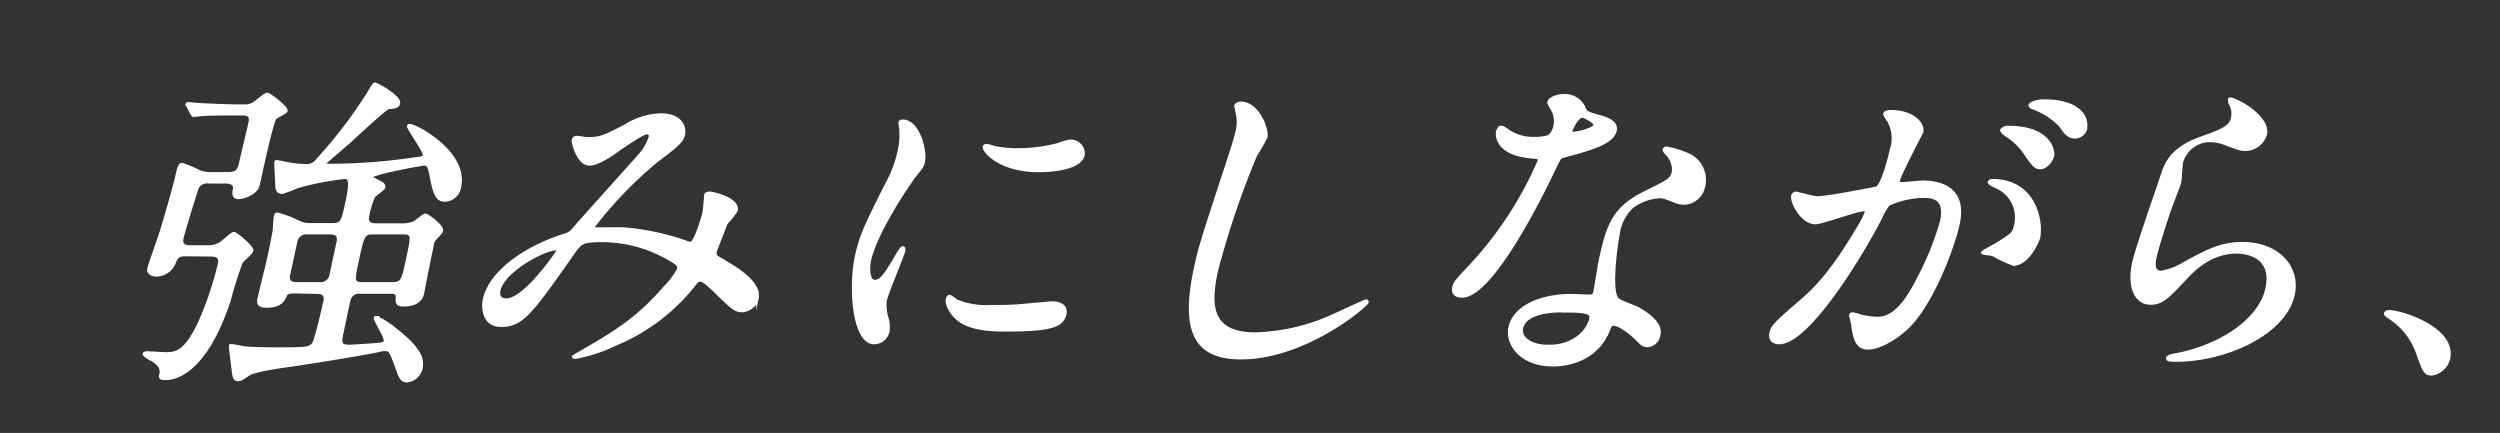 <svg xmlns="http://www.w3.org/2000/svg" viewBox="0 0 358 62"><rect x="0" y="0" width="358" height="62" fill="#333333" stroke="none"/><defs><style>.cls-1{fill:#fff;stroke:#fff;stroke-miterlimit:10;stroke-width:0.36px;}.cls-2{fill:none;}</style></defs><g id="レイヤー_1" data-name="レイヤー 1"><path class="cls-1" d="M26.61,36.52c-1.17,0-1.3.37-1.58,1a2.85,2.85,0,0,1-2.61,1.91c-.53,0-1.31-.23-1.15-1,.08-.37,1.21-3.6,1.45-4.25.82-2.47,2.29-7.7,2.55-8.91.17-.8.39-1.78.77-1.78a16.14,16.14,0,0,1,2.42,1,4.12,4.12,0,0,0,1.64.33h2.58c1.07,0,1.49-.37,1.69-1.31s1.19-5,1.4-6-.38-1.16-1.07-1.16h-1c-1.22,0-3.12,0-4.74.09-.15,0-1.2.14-1.25.14s-.21-.19-.28-.28l-.55-1.08a.62.62,0,0,1-.08-.32c0-.1.07-.1.17-.1s1.43.14,1.72.14c.82.05,4,.19,5.47.19h1.07a2.21,2.21,0,0,0,1.09-.33c.33-.18,1.61-1.35,1.95-1.35s2.85,1.92,2.74,2.43c0,.23-1.45.84-1.6,1.07-.49.7-2.09,8.12-2.38,9.48s-2.26,1.91-2.85,1.91c-.87,0-.77-.7-.64-1.31s-.48-.93-1.21-.93H29.83a1.51,1.51,0,0,0-1.54.79c-.1.24-2,6.26-2.19,7.24-.13.61,0,1.17,1.11,1.17h2.58a3.19,3.19,0,0,0,1.7-.43c.32-.13,1.69-1.49,2-1.49s2.74,2,2.62,2.52c-.07.33-1.37,1.4-1.53,1.68A54.4,54.4,0,0,0,32.87,43c-3.5,10.59-7.93,11.25-9.14,11.25-.88,0-.84-.19-.73-.7.18-.84-.23-1.4-1.4-2.1-.13,0-1-.56-1-.75s.44-.23.54-.23,2.16.14,2.55.14c1.51,0,2.81-.14,4.84-4.39a48.08,48.08,0,0,0,2.84-8.4c.27-1.26-.71-1.26-1.2-1.26Zm15.46,5.32c-.29,0-1,0-1.17.47-.35.74-.68,1.58-2.78,1.58-1.31,0-1.15-.74-1.07-1.12.18-.84,1.22-5,1.43-6s.65-3,.77-4c0-.23.09-1.54.16-1.86s.21-.28.4-.28a16.55,16.55,0,0,1,3,1.16,3.71,3.71,0,0,0,1.74.33h3c1.41,0,1.48-.33,2.13-3.36.46-2.15.52-3.31-.26-3.31a39.43,39.43,0,0,0-6.91,1.35,18,18,0,0,1-2.07.79c-.59,0-.82-.28-.84-1.07,0-.51-.18-3-.13-3.27s.08-.14.13-.14c.24,0,1.31.24,1.55.28a15.34,15.34,0,0,0,2.57.28,1.87,1.87,0,0,0,1.72-.79,66.61,66.61,0,0,0,7.34-9.62c.69-1.16.75-1.26.9-1.26.34,0,3.64,1.87,3.45,2.76-.12.56-.52.61-1.52.7-.3,0-4.66,4-5.45,4.76-.54.47-3.65,3.13-3.66,3.17,0,.24.1.24,1.51.24a85.12,85.12,0,0,0,11.5-.94c.85-.09,1.15-.14,1.22-.46.11-.52-2.34-3.83-2.27-4.16,0-.14.18-.14.23-.14.92,0,8.21,3.92,7.17,8.78a2.25,2.25,0,0,1-2.13,2c-1.07,0-1.52-.66-2.05-3.6-.24-1.16-.34-1.58-1-1.58-.1,0-7.34,1.26-7.46,1.82,0,.09,0,.14.5.37,1,.51,1.37.65,1.27,1.12,0,.23-1.3,1.07-1.45,1.31a11.47,11.47,0,0,0-.84,2.8c-.12.56-.07,1.21,1.1,1.21h3.55a4.79,4.79,0,0,0,1.91-.28c.22-.09,1.37-1.12,1.66-1.12S63.4,32.36,63.27,33c0,.19-.19.42-.75,1s-.47.61-.8,2.15c-.18.84-1,4.95-1.17,5.88-.36,1.68-2.31,1.68-2.7,1.68-1.07,0-1.05-.33-1-1.26,0-.56-.56-.56-.9-.56H51.62a1.43,1.43,0,0,0-1.56.93c-.1.24-.84,3.88-1,4.62-.34,1.59-.45,2.1,1,2.1.49,0,3.75-.23,4.25-.28s.77-.18.82-.42c.12-.56-1.49-3-1.44-3.26s.18-.14.27-.14a11.88,11.88,0,0,1,2.74,1.77c3.59,2.8,3.9,4.29,3.63,5.55a2.33,2.33,0,0,1-2,1.82c-.83,0-1-.37-1.6-2.1-.8-2.14-.89-2.38-1.58-2.38a2.54,2.54,0,0,0-.75.1c-3,.65-11.67,2-13.74,2.28-1,.14-4.33.66-5,1.12-1.09.75-1.2.8-1.54.8-.58,0-.65-.37-.77-1.4s-.42-3.27-.39-3.41a.17.17,0,0,1,.18-.14c.29,0,1.6.28,1.88.33,1,.09,3,.14,4.69.14,4.53,0,4.6-.1,5.11-.66.37-.37,1.46-5.18,1.64-6,.1-.46.29-1.35-1.07-1.35Zm2-8.45a1.48,1.48,0,0,0-1.68,1.26l-1,4.62c-.1.47-.23,1.31,1.08,1.31h3.27a1.45,1.45,0,0,0,1.62-1.21l1-4.67c.15-.7.08-1.31-1.09-1.31Zm9.4,0c-1.41,0-1.48.33-2.25,3.88-.62,2.89-.71,3.31.7,3.31h4.29c1.36,0,1.46-.47,2.13-3.55.7-3.27.78-3.64-.58-3.64Z"/><path class="cls-1" d="M92.66,19.06c-.63,0-3,1.68-4,2.34-.75.56-2.94,2.14-4.21,2.14-1.8,0-2.45-3.31-2.42-3.45s.2-.47.49-.47,1.37.19,1.61.19c1.56,0,2.17-.09,5.47-1.87a10.28,10.28,0,0,1,5-1.54c3.21,0,3.49,2.1,3.34,2.8-.21,1-.77,1.54-3.78,3.78A57.67,57.67,0,0,0,85,32.46c-.05.23.28.28.42.28.64,0,3.37-.05,3.95,0a35.81,35.81,0,0,1,8.8,1.86,1.74,1.74,0,0,0,.74.19c.63,0,1.75-3.83,1.85-4.29s.23-2.43.27-2.62.4-.28.6-.28,4.22.75,3.83,2.57A13,13,0,0,1,104,32c0,.09-1.5,3.83-1.53,4-.13.6.13.75.87,1.17,1.68,1,5.64,3.17,5.12,5.6a2.42,2.42,0,0,1-2.18,1.77c-1,0-1.43-.37-4.24-3.17-.09,0-1.25-1.22-1.73-1.22s-.61.33-.81.56a28.06,28.06,0,0,1-11.4,8.64,22.29,22.29,0,0,1-5.66,1.86s-.39,0-.36-.14a11.75,11.75,0,0,1,1.06-.65c5.51-3.17,8.3-5,12-9.24a11.16,11.16,0,0,0,2-2.66c.09-.42.14-.65-2.27-1.92a19,19,0,0,0-8.51-2.1c-3,0-3.15.19-4.34,1.87-6,8.54-7.23,10.27-10.3,10.27-2.49,0-2.66-2.57-2.41-3.73.85-4,5.95-7.52,11.44-9.25a2.31,2.31,0,0,0,1.42-.93c1.49-1.73,9.48-10.55,9.81-11a7.56,7.56,0,0,0,1.09-2.1C93.13,19.39,93.05,19.06,92.66,19.06ZM71.5,41.56c-.17.79.1,1.35,1,1.35,2.68,0,7.32-6.86,7.36-7s0-.23-.15-.23C77.94,35.63,72.09,38.81,71.5,41.56Z"/><path class="cls-1" d="M125.26,40.25c.83,0,1.43-.74,3.12-3.64.47-.79.69-1.17.94-1.17s.14.47.12.57c-.11.51-2.41,6-2.65,7.09a7,7,0,0,0,.26,2.43,4.37,4.37,0,0,1,.14,2,2.09,2.09,0,0,1-2,1.59c-3,0-3.55-7.94-2.59-12.42.65-3,1.33-4.34,4.24-10.17a17.77,17.77,0,0,0,1.87-4.86,10.53,10.53,0,0,0,.23-3.31,4.83,4.83,0,0,1-.11-.84c0-.14.24-.23.44-.23,2.24,0,3.37,4.24,3,5.92-.11.52-.12.56-1.39,2.15-.74,1-5.44,7.84-6.34,12C124.3,38.85,124.48,40.25,125.26,40.25Zm27.29,4.67c-.39,1.82-2,2.38-8.79,2.38-4.77,0-6.32-1.17-7.14-2.1-.2-.23-1.2-1.45-1-2.33,0-.1.1-.47.34-.47s.85.56,1,.65a11.29,11.29,0,0,0,5,.8c1.27,0,3,0,4.27-.14.69-.05,4.17-.38,4.37-.38C152.51,43.33,152.67,44.36,152.55,44.92Zm2.61-22.73c-.49,2.29-5.9,2.29-6.48,2.29-5.51,0-7.91-2.85-7.78-3.46,0-.09.1-.23.39-.23s.69.19,1.29.33a16.73,16.73,0,0,0,3.25.28,22.48,22.48,0,0,0,5.51-.7c1.57-.52,1.73-.56,2.21-.52A1.83,1.83,0,0,1,155.16,22.19Z"/><path class="cls-1" d="M181.33,19.62a26.57,26.57,0,0,1-1.49,2.62,124,124,0,0,0-5.62,16.61c-1,4.72-1,8.92,5.53,8.92a28.41,28.41,0,0,0,10.75-2.43c.8-.33,4.92-2.29,5.12-2.29s.21.14.19.24c-.11.51-8.93,8-18.09,8-6.33,0-8.6-3.5-6.58-12.88.62-2.89.92-3.83,3.92-13,.52-1.54,1.79-5.37,2.07-6.68a5.36,5.36,0,0,0,.05-2.28c0-.14-.27-1.22-.26-1.27.07-.32.49-.46.78-.46C180.23,14.77,181.56,18.55,181.33,19.62Z"/><path class="cls-1" d="M222.63,18a3.26,3.26,0,0,0-.24-2.06c-.09-.23-.68-1.12-.64-1.3.12-.57,1.23-1,2.21-1A3.06,3.06,0,0,1,227,15.75c.17.33.62.51,2,.89.88.23,2.62.74,2.34,2.05-.39,1.77-3.29,2.61-7.48,3.73-.47.14-.55.28-1.34,1.92-1.09,2.33-8.67,18.11-13.15,18.11-1.32,0-1.33-.84-1.23-1.31.14-.65.34-.89,2.23-2.89a52.81,52.81,0,0,0,10-15.22c.09-.42-.24-.47-1-.51-5.65-.47-5-3.74-4.94-3.78s.17-.56.46-.56.34,0,1.19.6a6.28,6.28,0,0,0,3.54,1,6.79,6.79,0,0,0,2.2-.28A2.65,2.65,0,0,0,222.63,18Zm7.74,29.21c-1.51,4.06-5.43,5.09-8,5.09-4.62,0-6.69-3.08-6.19-5.41.66-3,4.46-4.62,8.84-4.62.39,0,2.17.09,2.51.09s.7,0,.8-.51c.15-.7.63-3.83.77-4.48,1.1-5.14,1.93-7.61,6.5-9.85,3.38-1.68,3.75-1.82,4-3a3.18,3.18,0,0,0-.86-2.38c-.35-.37-.51-.56-.47-.74a.38.38,0,0,1,.39-.24,13.45,13.45,0,0,1,2.71.8A4,4,0,0,1,244,26.72a3,3,0,0,1-2.82,2.42,3.3,3.3,0,0,1-1.08-.18c-1.71-.66-1.88-.75-2.47-.75a7.32,7.32,0,0,0-3.85,1.4,6.39,6.39,0,0,0-2,3.87c-.25,1.17-1.32,8.41-.07,9.39.37.32,2.5,1.07,2.89,1.3.91.52,3.41,2,3,3.74a1.82,1.82,0,0,1-1.67,1.63c-.48,0-.75-.14-1.35-.75-1.07-1.12-3-2.56-3.74-2.28C230.6,46.6,230.56,46.79,230.37,47.25Zm-6.44-2.66c-1.12,0-5.51,0-6,2.48-.24,1.12.92,2.52,3.84,2.52,4.73,0,6.17-3.55,6-4.3S225.05,44.59,223.93,44.59Zm4.43-26.69c.07-.33-1.45-1.17-1.74-1.17-.83,0-1.59,1.91-1.62,2.05a.4.4,0,0,0,0,.28C225.16,19.2,228.21,18.6,228.36,17.9Z"/><path class="cls-1" d="M256.68,28a.55.55,0,0,1,.52-.38c.14,0,2.53.66,3.07.66,1.41,0,8.38-1.36,8.48-1.4.95-.56,2-5.28,2.07-5.51a5.14,5.14,0,0,0-.37-4c-.54-.84-.62-.93-.59-1.07.07-.33.66-.37.86-.37,3.26,0,4.78,1.77,4.52,3,0,0-3.15,6-3.34,6.91-.06.28.1.42.44.42s2.54-.23,2.93-.23c3.65,0,6.11,1.68,5.19,6-.8,3.69-3.89,11.72-7.42,15-1.69,1.54-3.92,2.85-5.58,2.85s-1.94-1.63-2.18-3.22c0-.33-.33-1.4-.3-1.54a.29.29,0,0,1,.29-.23,8.29,8.29,0,0,1,1.15.32,11.25,11.25,0,0,0,2.42.33c1.41,0,3.35-.65,5.85-5.69A42.15,42.15,0,0,0,278,31.66c.7-3.26-1.2-3.5-2.61-3.5a12.74,12.74,0,0,0-4.92,1.12,8.56,8.56,0,0,0-1.16,2C266,37.64,258.75,49.12,254.8,49.12c-1.07,0-1.41-.65-1.23-1.49s.63-1.36,4.21-4.44c1.62-1.4,4.13-3.54,8.27-10.54a15.74,15.74,0,0,0,1.15-2.2c0-.14,0-.37-.26-.37-1.07,0-6,1.86-7,1.86C258.06,31.94,256.46,29,256.68,28Zm31.67,9.89a19,19,0,0,1-3-1.4c-.32-.09-1.53-.14-1.49-.32s1.84-1.08,2.18-1.31c2.09-1.31,2.31-1.45,2.58-2.71a4.74,4.74,0,0,0-2.79-5.37c-.35-.18-1.06-.51-1-.7s.26-.28.4-.28c6.24,0,7.21,5.88,6.75,8.26C291.83,34.6,290.39,37.87,288.35,37.87ZM294,22.24c-.17.79-1,1.82-1.81,1.82-.68,0-1-.28-2.15-2a9.42,9.42,0,0,0-2.86-2.75c-.22-.14-.62-.52-.58-.7a1.14,1.14,0,0,1,.92-.42C293.71,18.18,294.08,21.68,294,22.24Zm4.74-3.92a1.7,1.7,0,0,1-1.51,1.35c-1.07,0-1.48-.61-2.22-1.68a10.29,10.29,0,0,0-3.8-2.47c-.46-.14-.57-.33-.54-.47.08-.37,1.31-.65,1.9-.65C298.57,14.4,298.89,17.43,298.7,18.32Z"/><path class="cls-1" d="M324.46,19.2a3.05,3.05,0,0,1-3,2.24c-.44,0-.67,0-2.7-.79a6.11,6.11,0,0,0-2.19-.47,4.16,4.16,0,0,0-4.13,3.08c-.09.42-.18,2.43-.27,2.85s-1.17,3.17-1.41,3.83c-.61,1.72-1.86,5.69-2.11,6.86-.15.7-.41,2.15.81,2.15a9,9,0,0,0,3.06-1.12c3.38-1.87,5.47-3,8.59-3,5.21,0,8.15,3.5,7.33,7.33-1.23,5.69-9.78,9.47-16.85,9.47-.63,0-1.31,0-1.23-.37s1.17-.47,1.53-.56c6.37-1.31,11.74-5,12.69-9.38,1.05-4.9-3.32-5.18-4.29-5.18-1.71,0-4.3.51-7.09,3.5s-3.6,3.82-5.25,3.82c-2.05,0-3.22-2.24-2.45-5.83.42-2,3.44-10.55,4-12.28s1.21-4,5.64-5.6c3-1.07,4.23-1.54,4.52-2.89a2.84,2.84,0,0,0-.38-2.1c0-.19-.14-.47,0-.61C319.72,13.88,325,16.59,324.46,19.2Z"/><path class="cls-1" d="M348.27,53.6c-1,0-1.14-.33-2.15-3.13a9.86,9.86,0,0,0-4-5c-.13-.09-.6-.42-.57-.56s.22-.33.61-.33c1.7,0,9.46,2.43,8.53,6.77A3,3,0,0,1,348.27,53.6Z"/><rect id="_スライス_" data-name="&lt;スライス&gt;" class="cls-2" width="358" height="62"/></g></svg>